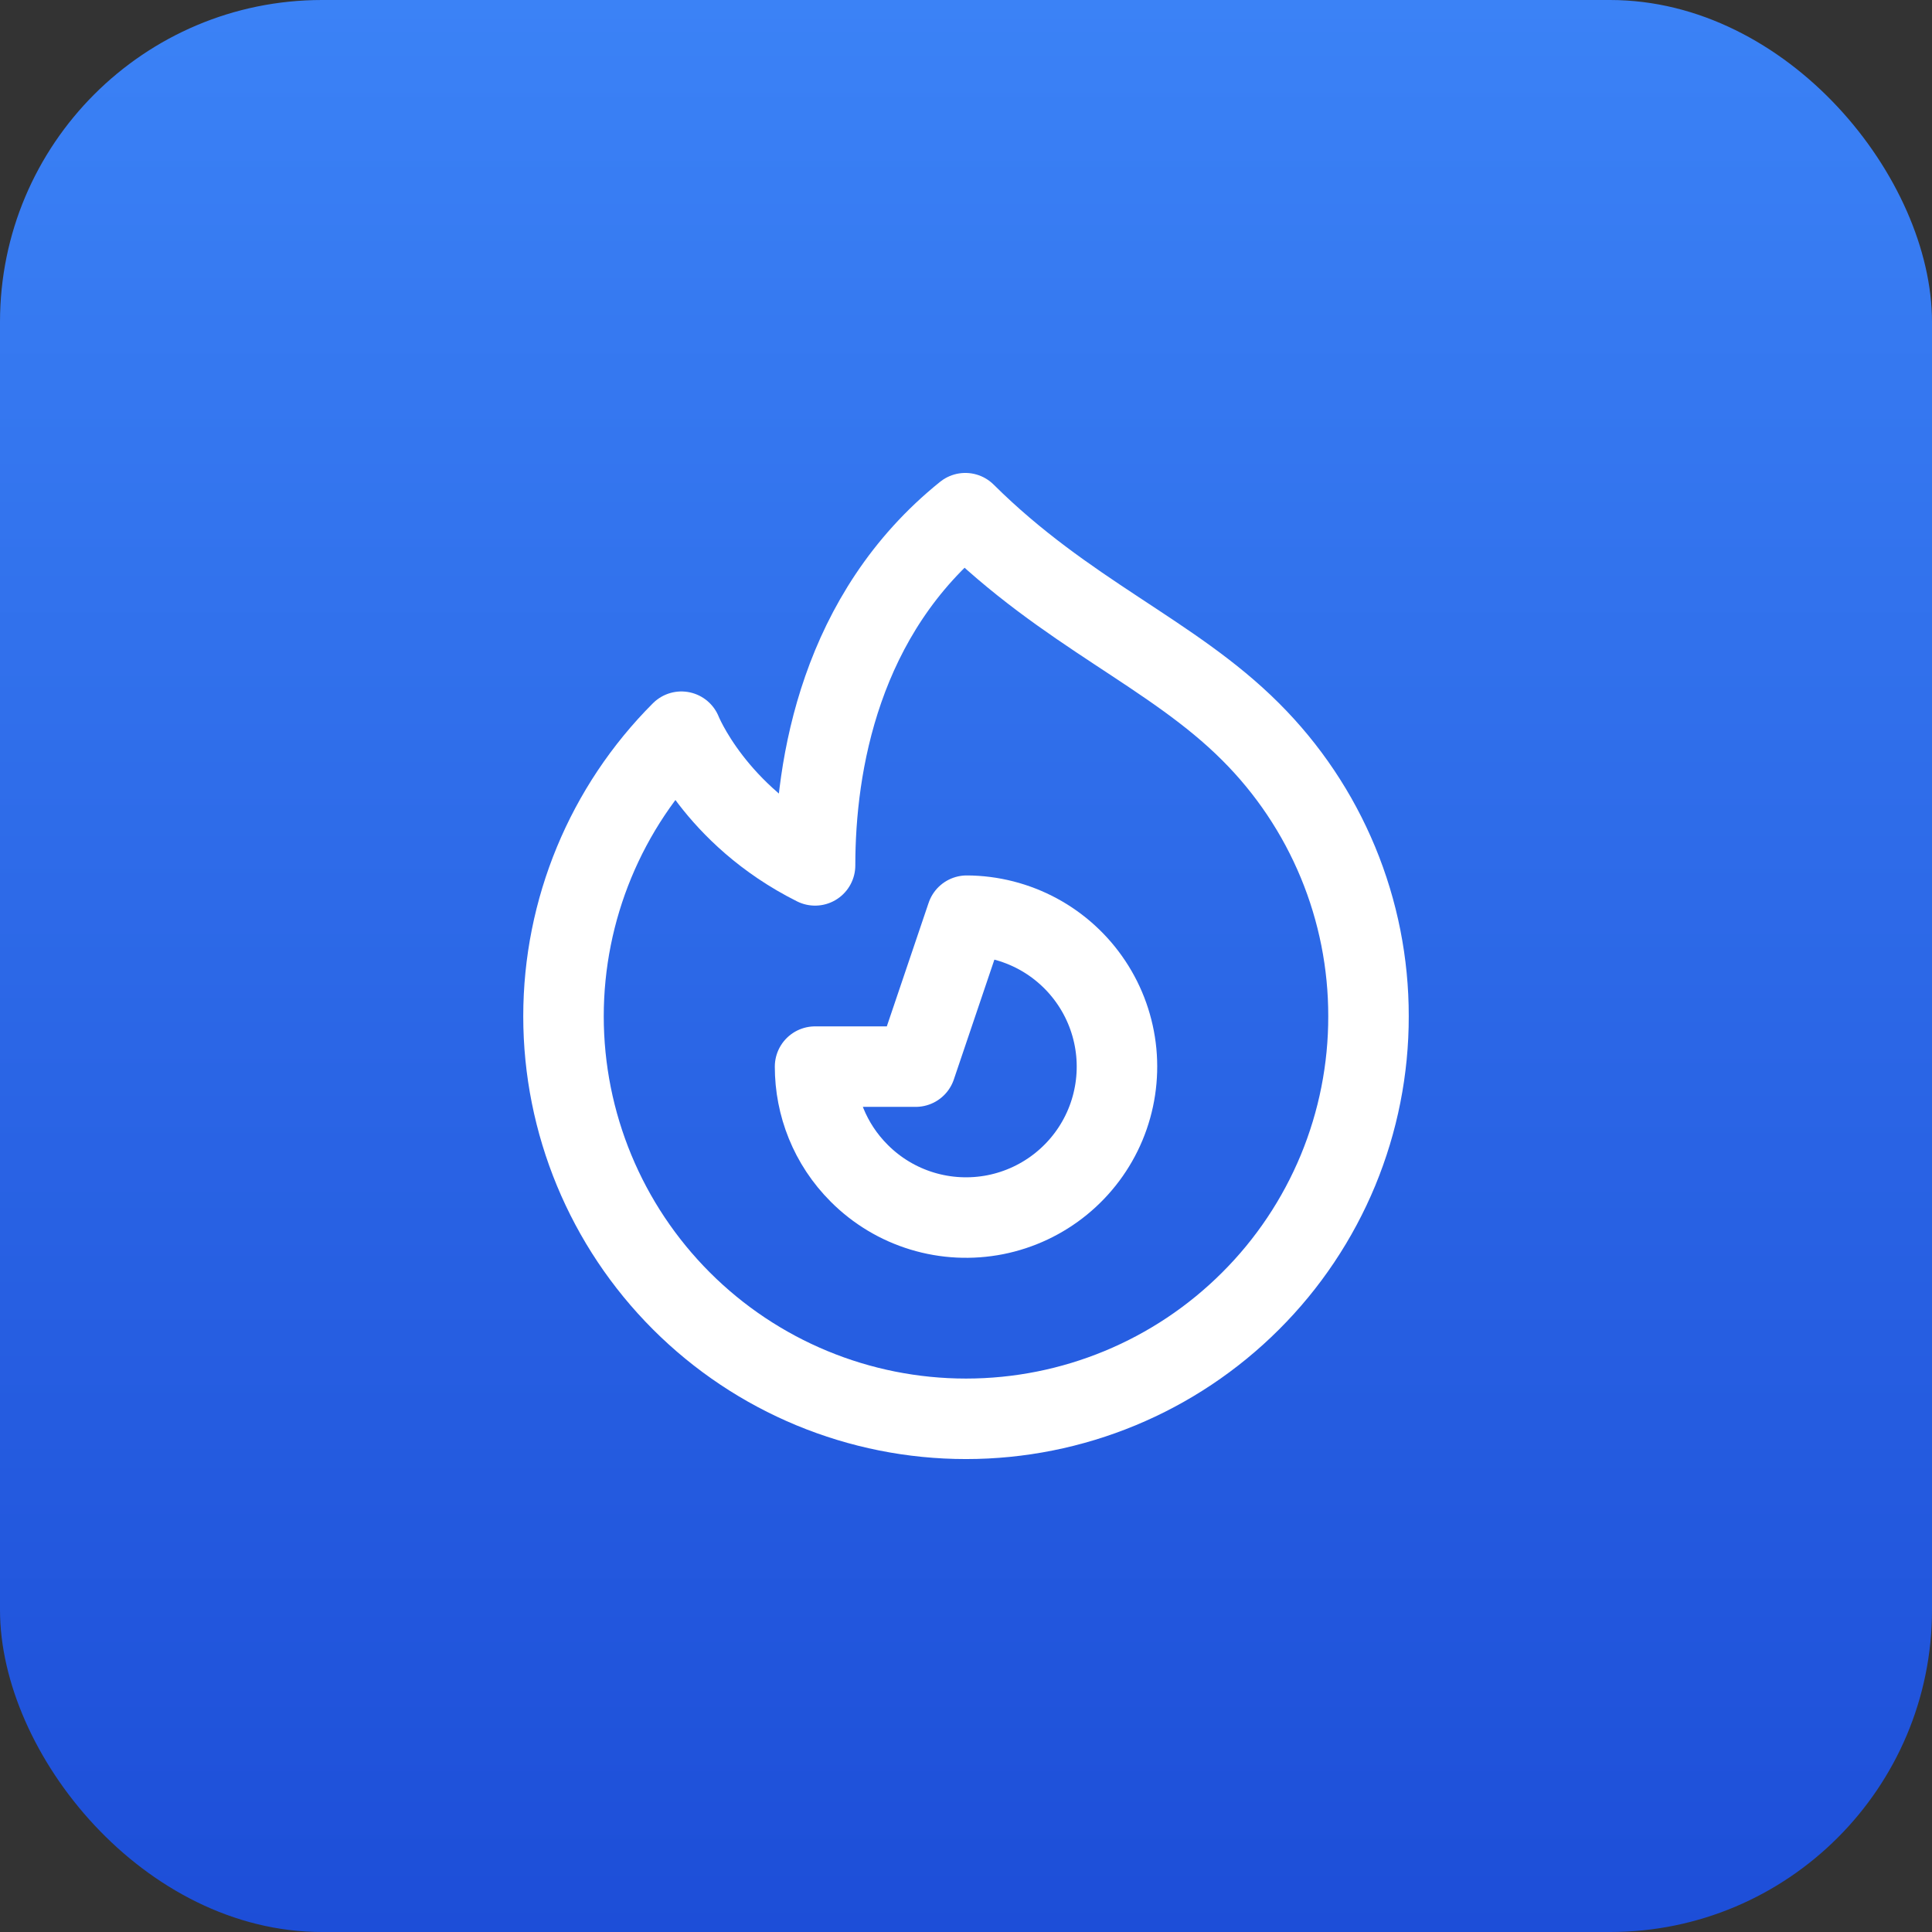<svg width="48" height="48" viewBox="0 0 48 48" fill="none" xmlns="http://www.w3.org/2000/svg">
<rect x="0" y="0" width="48" height="48" fill="#333333" stroke="none"/>
<rect width="48" height="48" rx="8" fill="url(#paint0_linear_31_35)"/>
<path d="M31.072 32.321C29.196 34.197 26.652 35.25 24 35.25C21.348 35.25 18.804 34.197 16.929 32.321C15.054 30.446 14 27.902 14 25.25C14 22.598 15.054 20.054 16.929 18.179C16.929 18.179 17.75 20.25 20.25 21.5C20.25 19 20.875 15.25 23.983 12.75C26.5 15.25 29.113 16.221 31.07 18.179C32 19.106 32.738 20.208 33.241 21.422C33.744 22.636 34.002 23.936 34 25.25C34.002 26.564 33.744 27.864 33.242 29.078C32.739 30.291 32.002 31.394 31.072 32.321Z" stroke="white" stroke-width="2" stroke-linecap="round" stroke-linejoin="round"/>
<path d="M21.349 29.151C21.784 29.587 22.32 29.909 22.91 30.088C23.499 30.267 24.123 30.298 24.728 30.179C25.332 30.059 25.897 29.793 26.374 29.403C26.851 29.013 27.225 28.512 27.462 27.944C27.699 27.375 27.792 26.757 27.734 26.144C27.675 25.531 27.467 24.941 27.126 24.428C26.786 23.915 26.324 23.493 25.782 23.2C25.24 22.908 24.635 22.753 24.019 22.75L22.75 26.5H20.25C20.25 27.46 20.616 28.42 21.349 29.151Z" stroke="white" stroke-width="2" stroke-linecap="round" stroke-linejoin="round"/>
<defs>
<linearGradient id="paint0_linear_31_35" x1="24" y1="0" x2="24" y2="48" gradientUnits="userSpaceOnUse">
<stop stop-color="#3B82F6"/>
<stop offset="1" stop-color="#1D4ED8"/>
</linearGradient>
</defs>
</svg>
